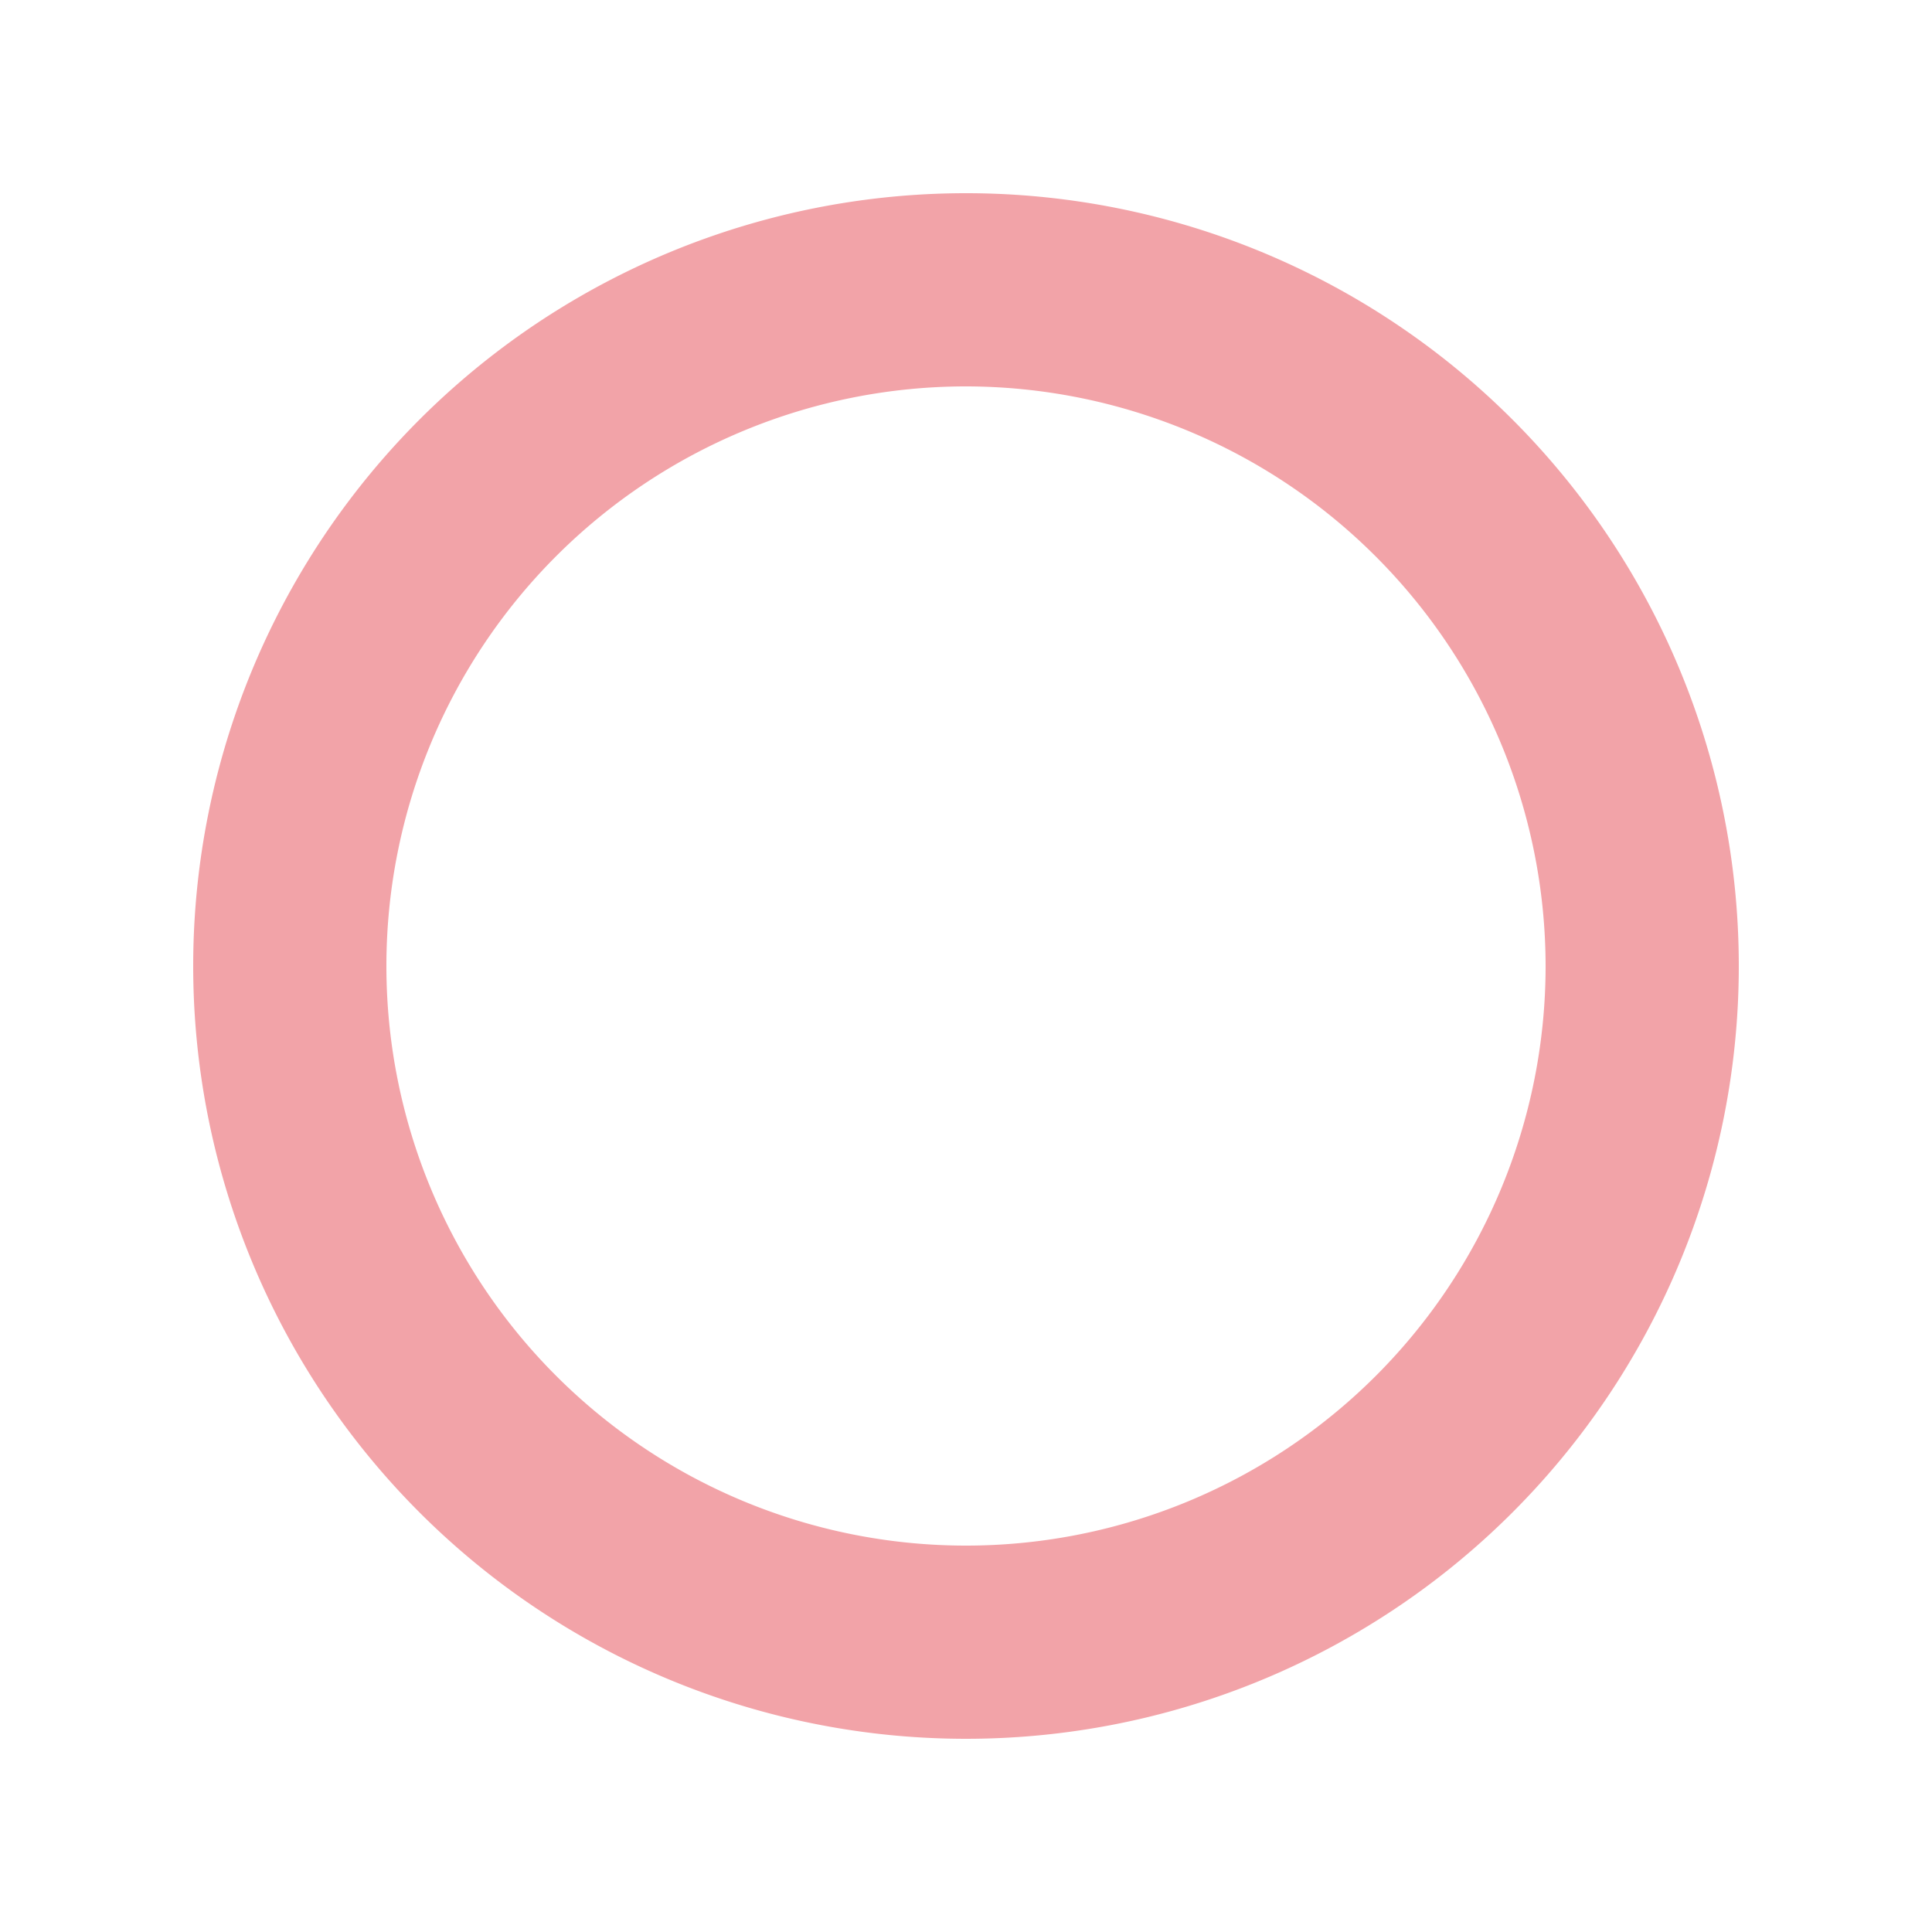 <svg xmlns="http://www.w3.org/2000/svg" width="20" height="20" viewBox="0 0 20 20"><path fill="none" d="M0 0h20v20H0z"/><path d="M10 4a6 6 0 106 6 6.007 6.007 0 00-6-6m0-2a8 8 0 11-8 8 8 8 0 018-8z" fill="#f2a3a8"/></svg>